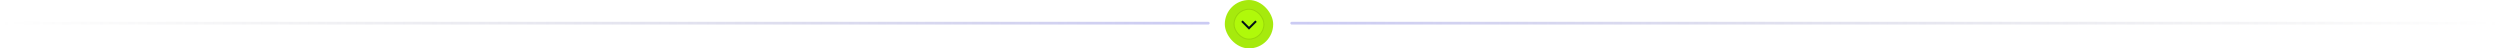 <svg xmlns="http://www.w3.org/2000/svg" width="1240" height="24" viewBox="0 0 1240 24" fill="none"><rect y="10.818" width="600" height="1.364" rx="0.682" fill="url(#paint0_linear_9_274)" fill-opacity="0.5"></rect><path d="M640 11.5C640 11.124 640.305 10.818 640.682 10.818H1239.32C1239.69 10.818 1240 11.124 1240 11.5C1240 11.877 1239.69 12.182 1239.32 12.182H640.682C640.305 12.182 640 11.877 640 11.5Z" fill="url(#paint1_linear_9_274)" fill-opacity="0.5"></path><rect x="607.5" width="24" height="24" rx="12" fill="#A6EA0D"></rect><rect x="611.823" y="4.323" width="15.354" height="15.354" rx="7.677" fill="#B0F90A"></rect><rect x="612.073" y="4.573" width="14.854" height="14.854" rx="7.427" stroke="black" stroke-opacity="0.14" stroke-width="0.5"></rect><path d="M616 10.5L619.5 14L623 10.5" stroke="#010F18"></path><defs><linearGradient id="paint0_linear_9_274" x1="0" y1="11.5" x2="600" y2="11.5" gradientUnits="userSpaceOnUse"><stop stop-color="#999999" stop-opacity="0"></stop><stop offset="1" stop-color="#9797E8"></stop></linearGradient><linearGradient id="paint1_linear_9_274" x1="640" y1="11.5" x2="1240" y2="11.5" gradientUnits="userSpaceOnUse"><stop stop-color="#9797E8"></stop><stop offset="1" stop-color="#999999" stop-opacity="0"></stop></linearGradient></defs></svg>